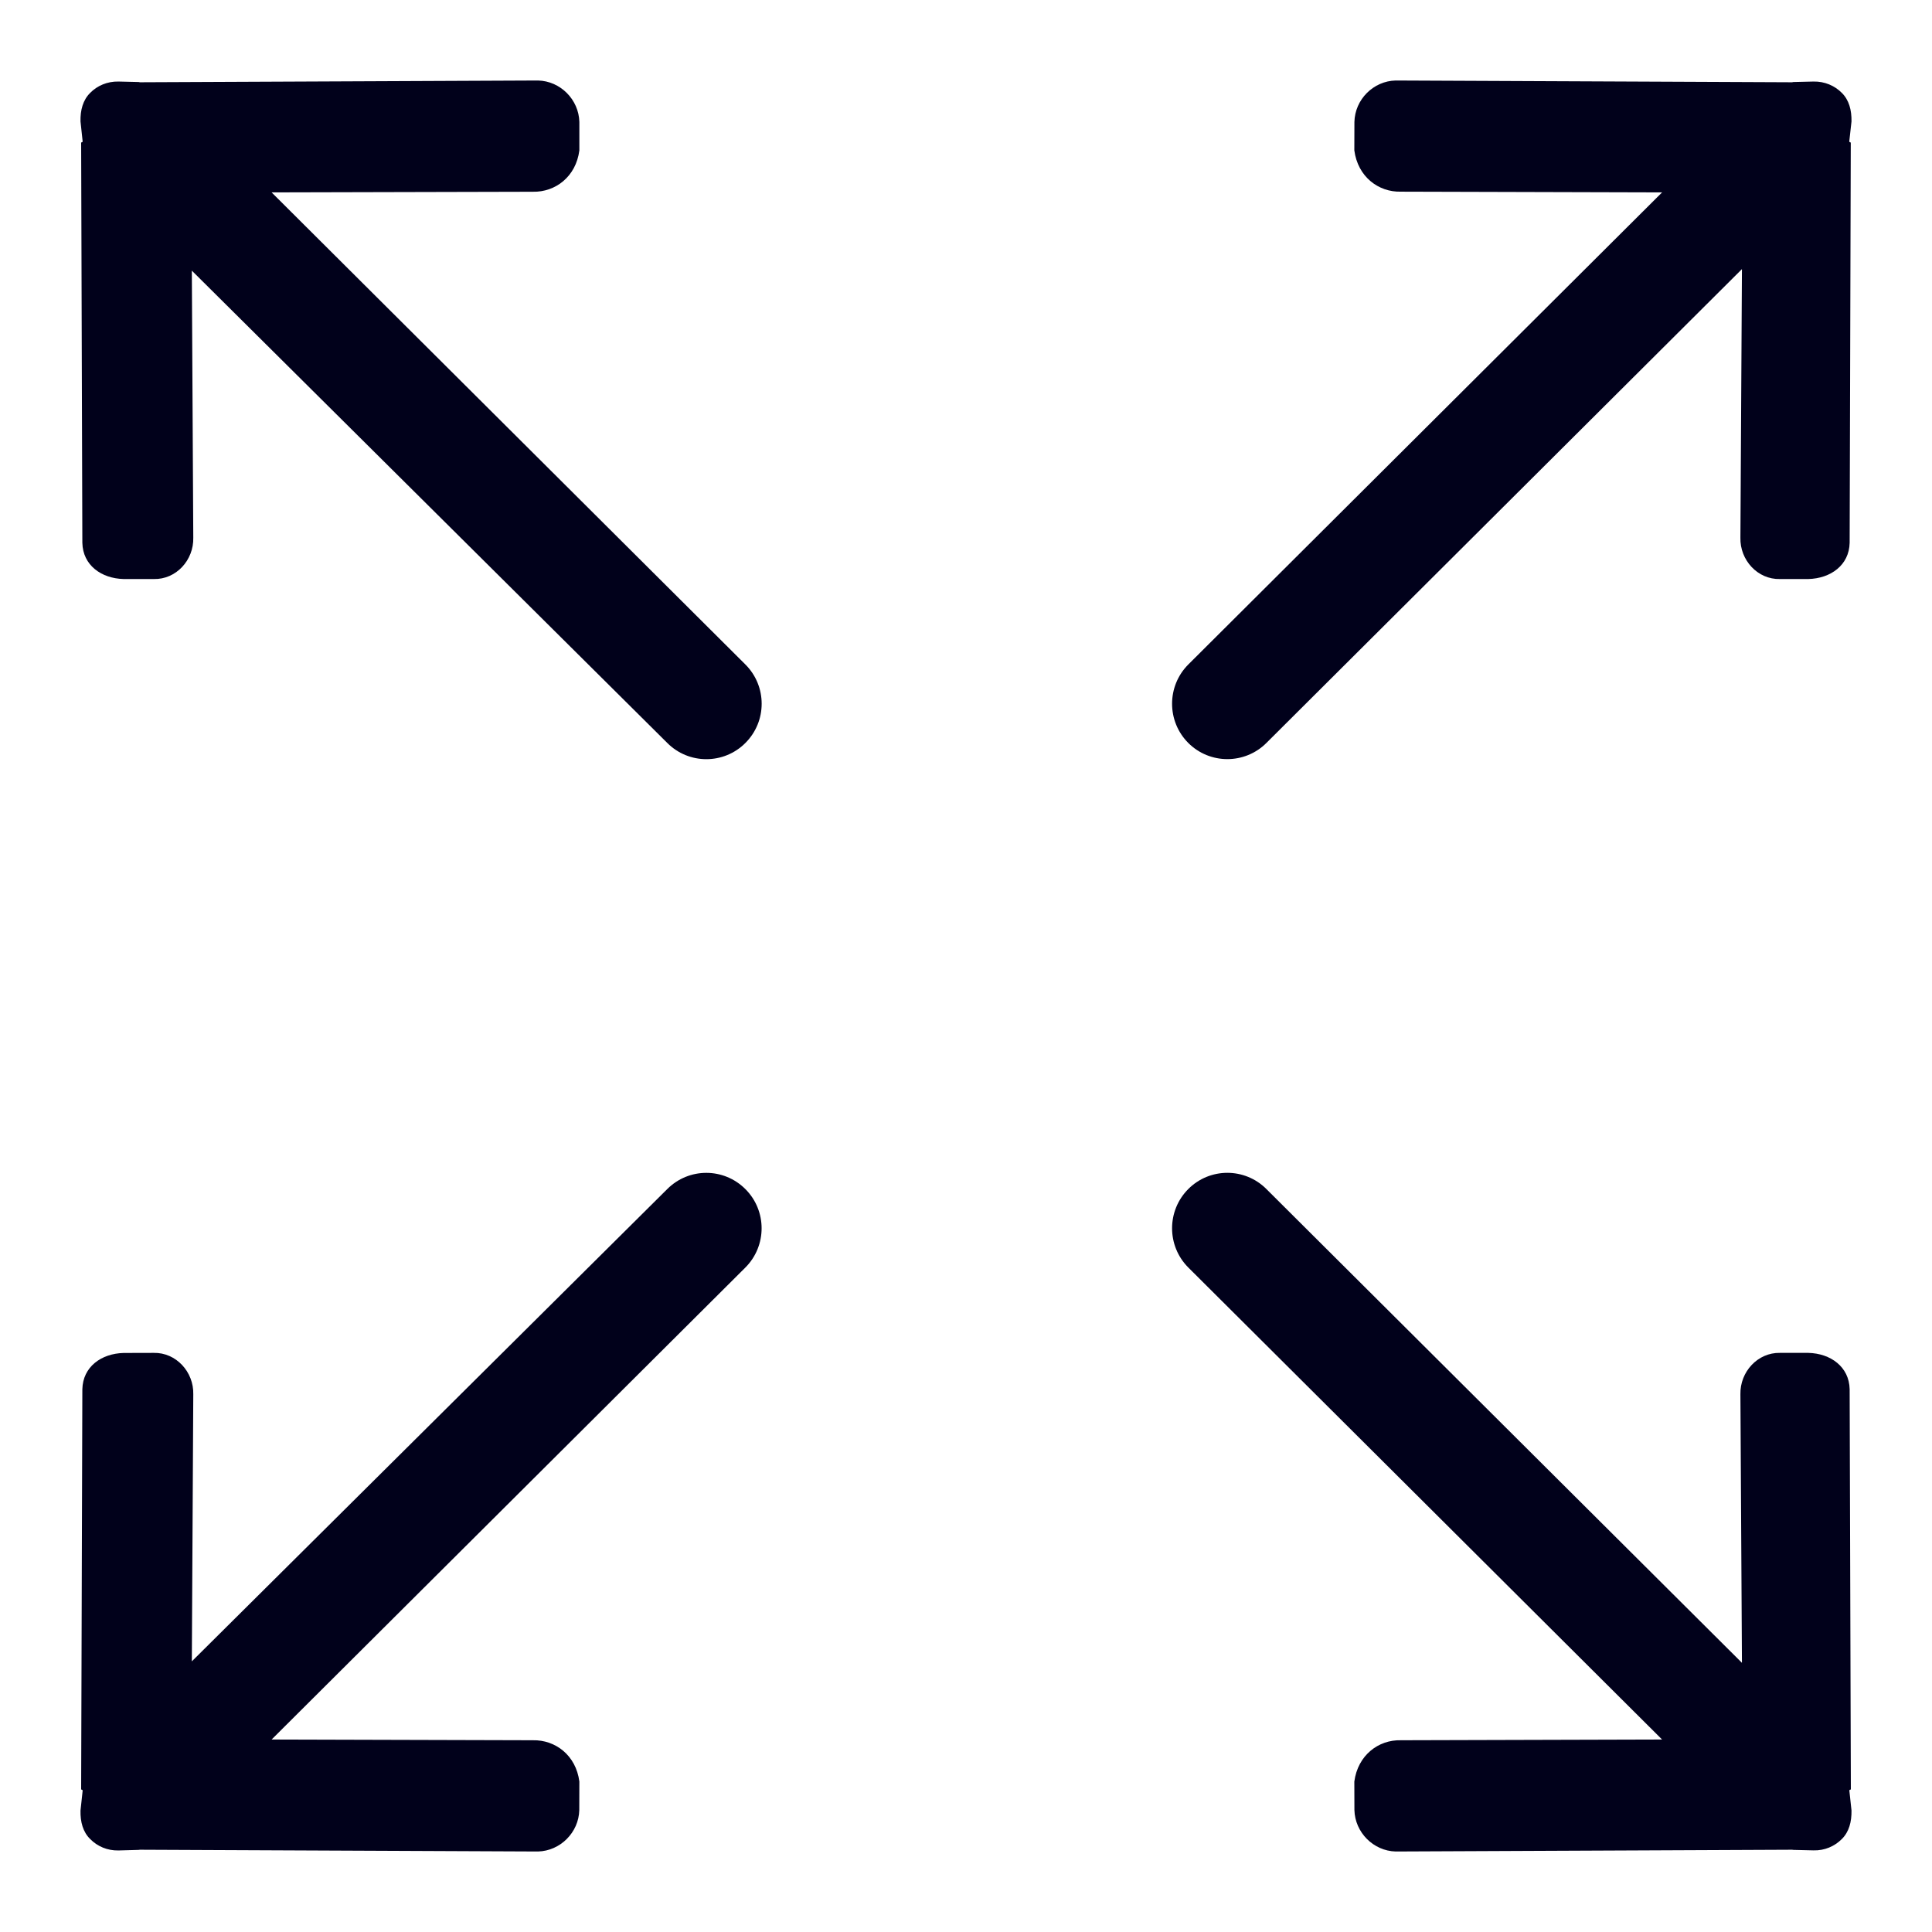 <?xml version="1.0" encoding="UTF-8"?> <svg xmlns="http://www.w3.org/2000/svg" width="24" height="24" viewBox="0 0 24 24" fill="none"><path d="M15.732 9.229L21.639 3.343L21.62 6.679C21.613 6.958 21.834 7.2 22.111 7.193L22.463 7.193C22.741 7.186 22.971 7.021 22.977 6.743L22.991 1.773C22.991 1.768 22.972 1.764 22.972 1.76L23 1.508C23.002 1.368 22.97 1.243 22.88 1.154C22.791 1.064 22.666 1.01 22.528 1.013L22.277 1.019C22.272 1.019 22.268 1.021 22.263 1.022L17.338 1C17.061 1.006 16.831 1.236 16.825 1.515L16.824 1.868C16.867 2.196 17.124 2.388 17.401 2.381L20.647 2.39L14.761 8.255C14.493 8.524 14.493 8.96 14.761 9.229C15.029 9.497 15.464 9.497 15.732 9.229ZM8.289 14.771L2.383 20.638L2.401 17.32C2.408 17.042 2.187 16.8 1.91 16.806L1.536 16.807C1.258 16.814 1.029 16.979 1.023 17.258L1.008 22.227C1.008 22.232 1.027 22.235 1.027 22.241L1 22.492C0.997 22.632 1.03 22.757 1.12 22.845C1.209 22.936 1.334 22.99 1.472 22.987L1.723 22.98C1.728 22.98 1.731 22.978 1.737 22.978L6.683 23C6.96 22.993 7.19 22.763 7.196 22.485L7.197 22.131C7.155 21.804 6.898 21.612 6.62 21.618L3.374 21.609L9.26 15.745C9.528 15.476 9.528 15.04 9.26 14.772C8.992 14.503 8.558 14.502 8.289 14.771H8.289ZM22.992 22.227L22.977 17.257C22.971 16.979 22.741 16.813 22.464 16.806L22.112 16.806C21.834 16.8 21.614 17.042 21.62 17.32L21.639 20.656L15.732 14.771C15.464 14.502 15.029 14.502 14.761 14.771C14.493 15.04 14.493 15.476 14.761 15.745L20.647 21.609L17.401 21.618C17.124 21.611 16.867 21.804 16.824 22.131L16.825 22.485C16.832 22.763 17.061 22.993 17.338 23L22.263 22.978C22.268 22.978 22.272 22.98 22.277 22.98L22.528 22.986C22.666 22.99 22.791 22.935 22.88 22.845C22.97 22.756 23.002 22.631 23 22.491L22.973 22.24C22.973 22.235 22.992 22.232 22.992 22.227L22.992 22.227ZM3.374 2.39L6.62 2.382C6.898 2.388 7.155 2.196 7.197 1.868L7.197 1.515C7.19 1.236 6.96 1.006 6.683 1L1.737 1.022C1.731 1.021 1.728 1.019 1.723 1.019L1.472 1.013C1.334 1.01 1.208 1.064 1.12 1.154C1.03 1.243 0.997 1.368 1 1.508L1.027 1.76C1.027 1.764 1.008 1.768 1.008 1.773L1.023 6.743C1.029 7.021 1.258 7.186 1.536 7.193L1.91 7.193C2.188 7.2 2.408 6.958 2.401 6.679L2.383 3.362L8.289 9.229C8.557 9.498 8.992 9.498 9.26 9.229C9.529 8.96 9.529 8.524 9.26 8.255L3.374 2.39Z" fill="#01011B"></path></svg> 